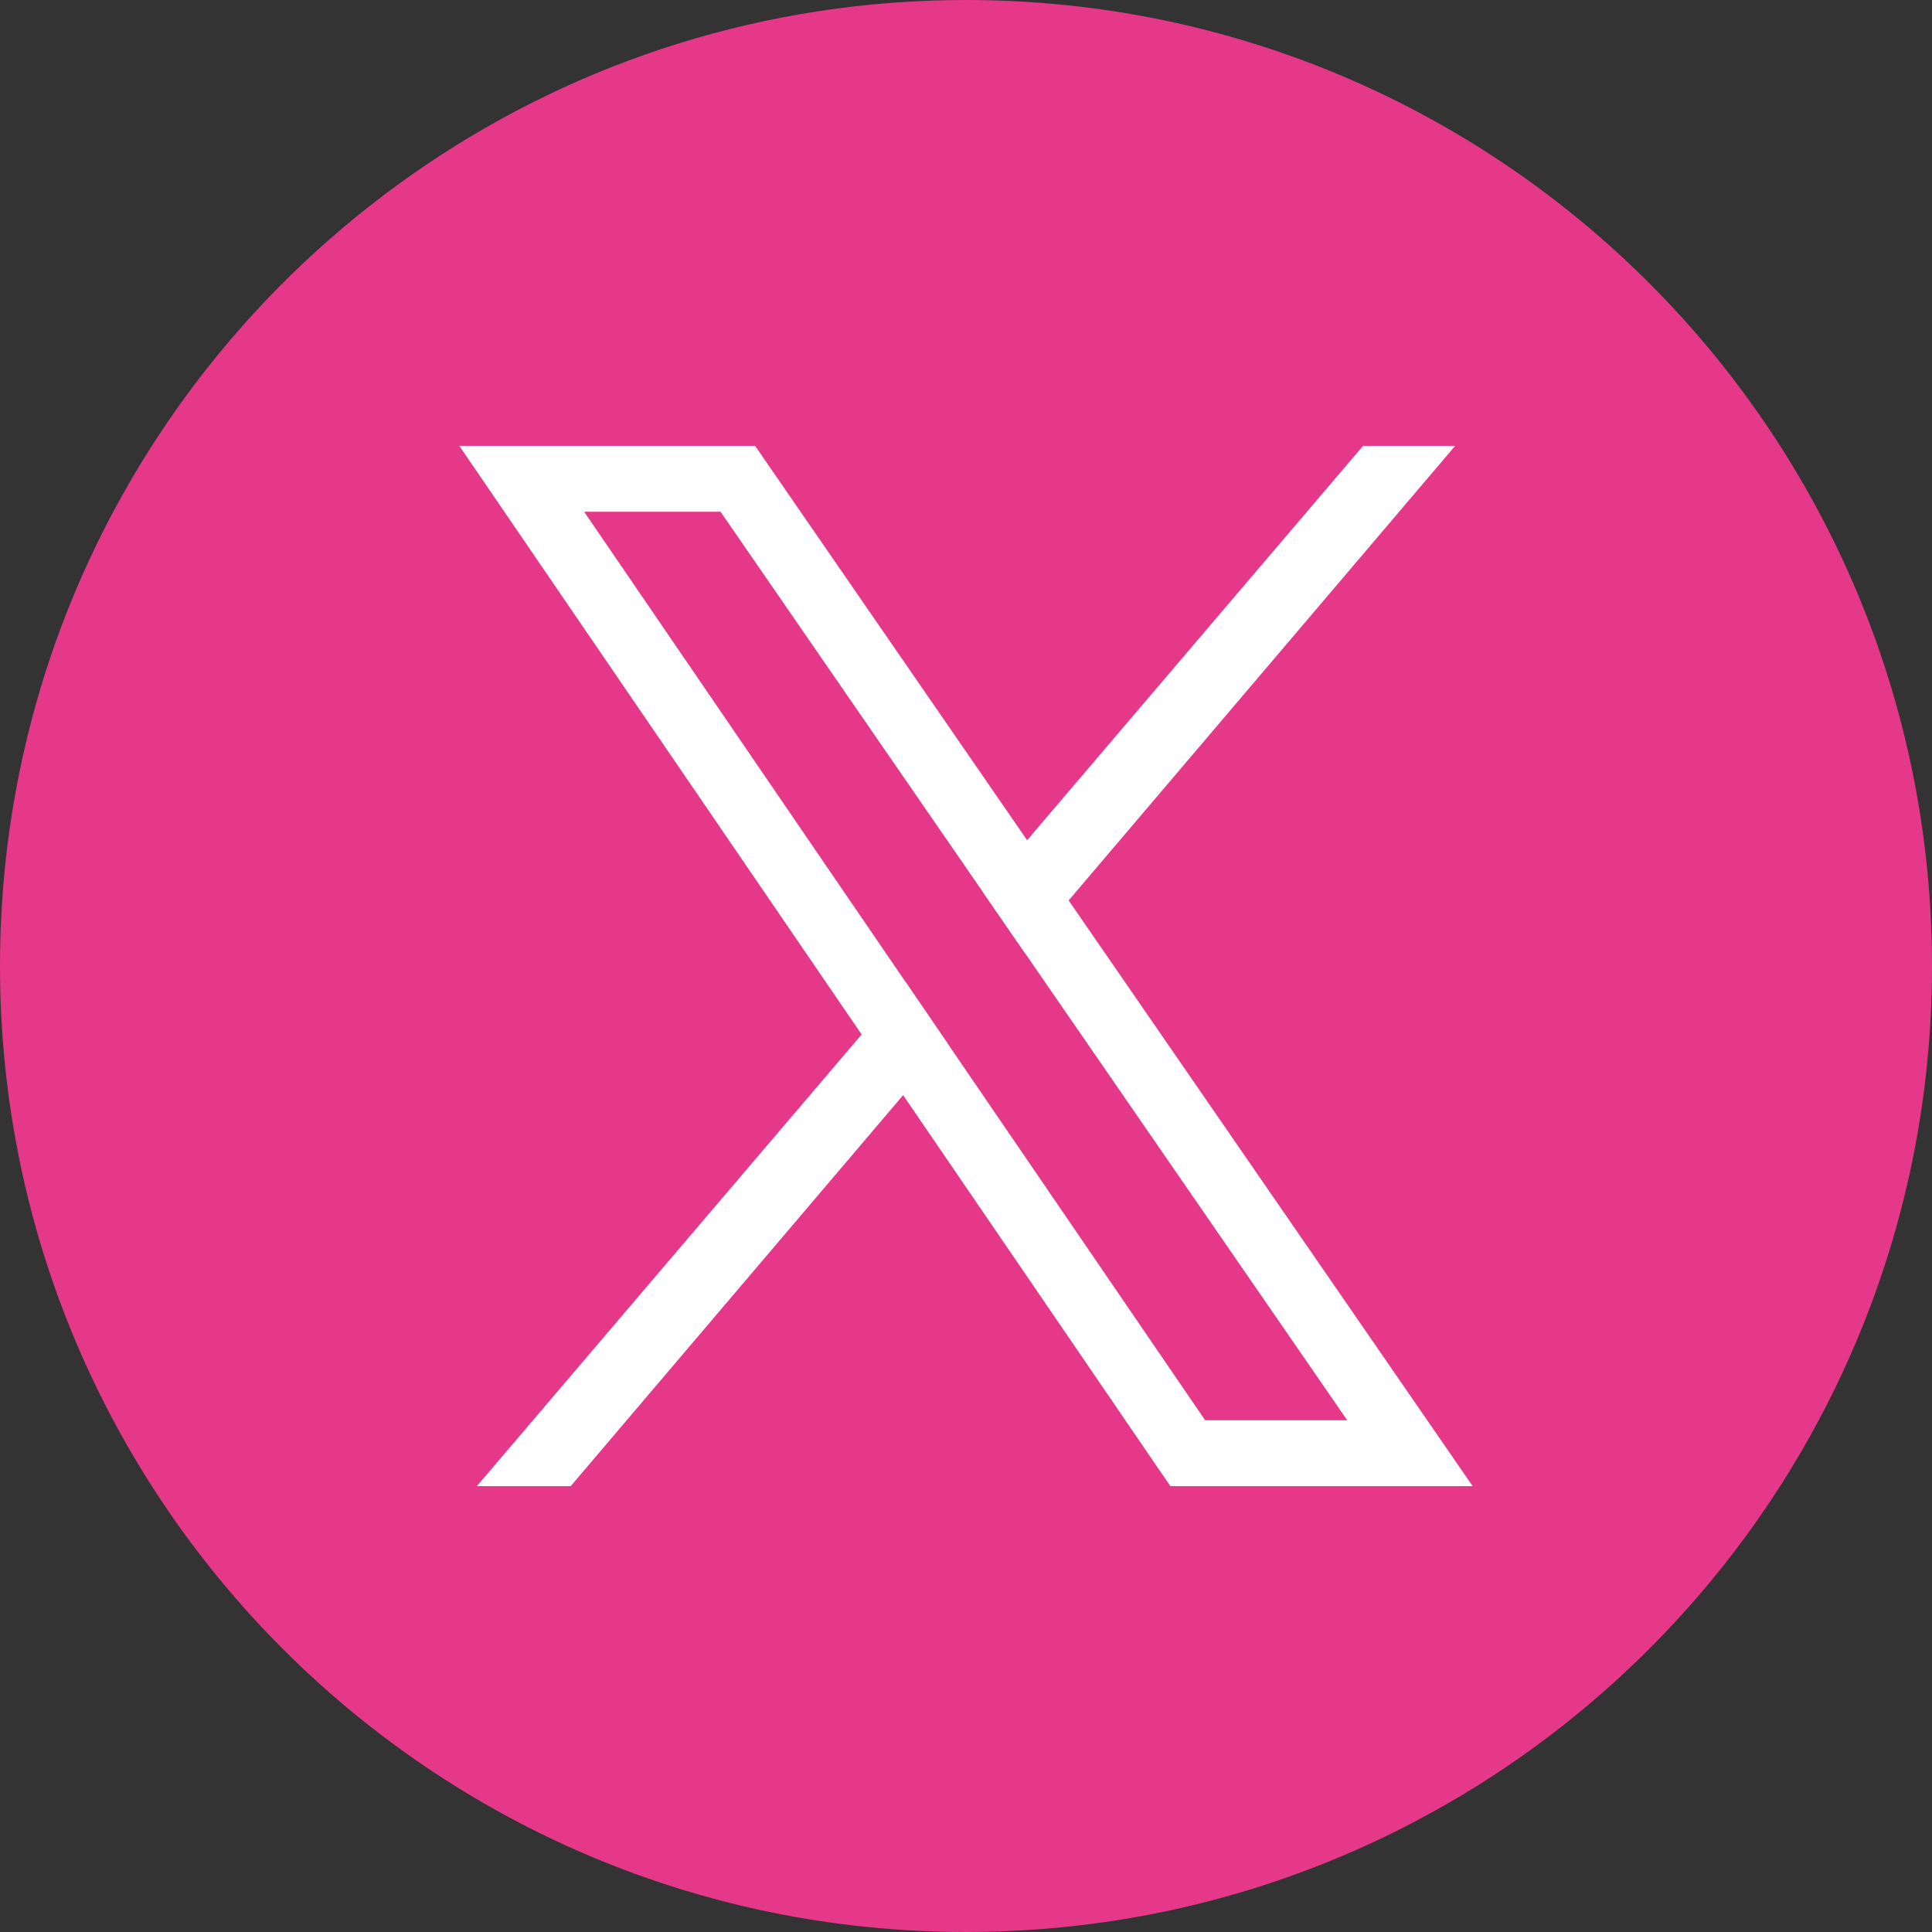 <?xml version="1.0" encoding="UTF-8"?><svg id="a" xmlns="http://www.w3.org/2000/svg" viewBox="0 0 1322.35 1322.35"><rect x="0" y="0" width="1322.35" height="1322.35" fill="#333333" stroke="none"/><defs><style>.b{fill:#FFFFFF;}</style></defs><path fill="#e63888" d="M1322.35,661.17c0,91.29-18.5,178.26-51.96,257.36-100.37,237.3-335.35,403.81-609.21,403.81h0C296.02,1322.35,0,1026.33,0,661.17c0-91.29,18.5-178.26,51.96-257.36C152.33,166.51,387.3,0,661.17,0h0c365.15,0,661.17,296.02,661.17,661.17Z"/><g><path class="b" d="M731.45,616.29l-28.44-41.22-186.18-269.91h-202.46l275.37,402.88,28.39,41.53,182.92,267.63h206.92l-276.53-400.9Zm-83.04,97.67l-28.36-41.5-220.24-322.21h93.35l179.59,260.35,28.46,41.26,220.9,320.24h-97.25l-176.44-258.14Z"/><g><polygon class="b" points="620.05 672.46 648.41 713.96 618.14 749.57 390.6 1017.19 326.38 1017.19 589.75 708.03 620.05 672.46"/><polygon class="b" points="995.98 305.16 731.45 616.29 701.21 651.86 672.75 610.6 703.01 575.07 932.95 305.16 995.98 305.16"/></g></g></svg>
